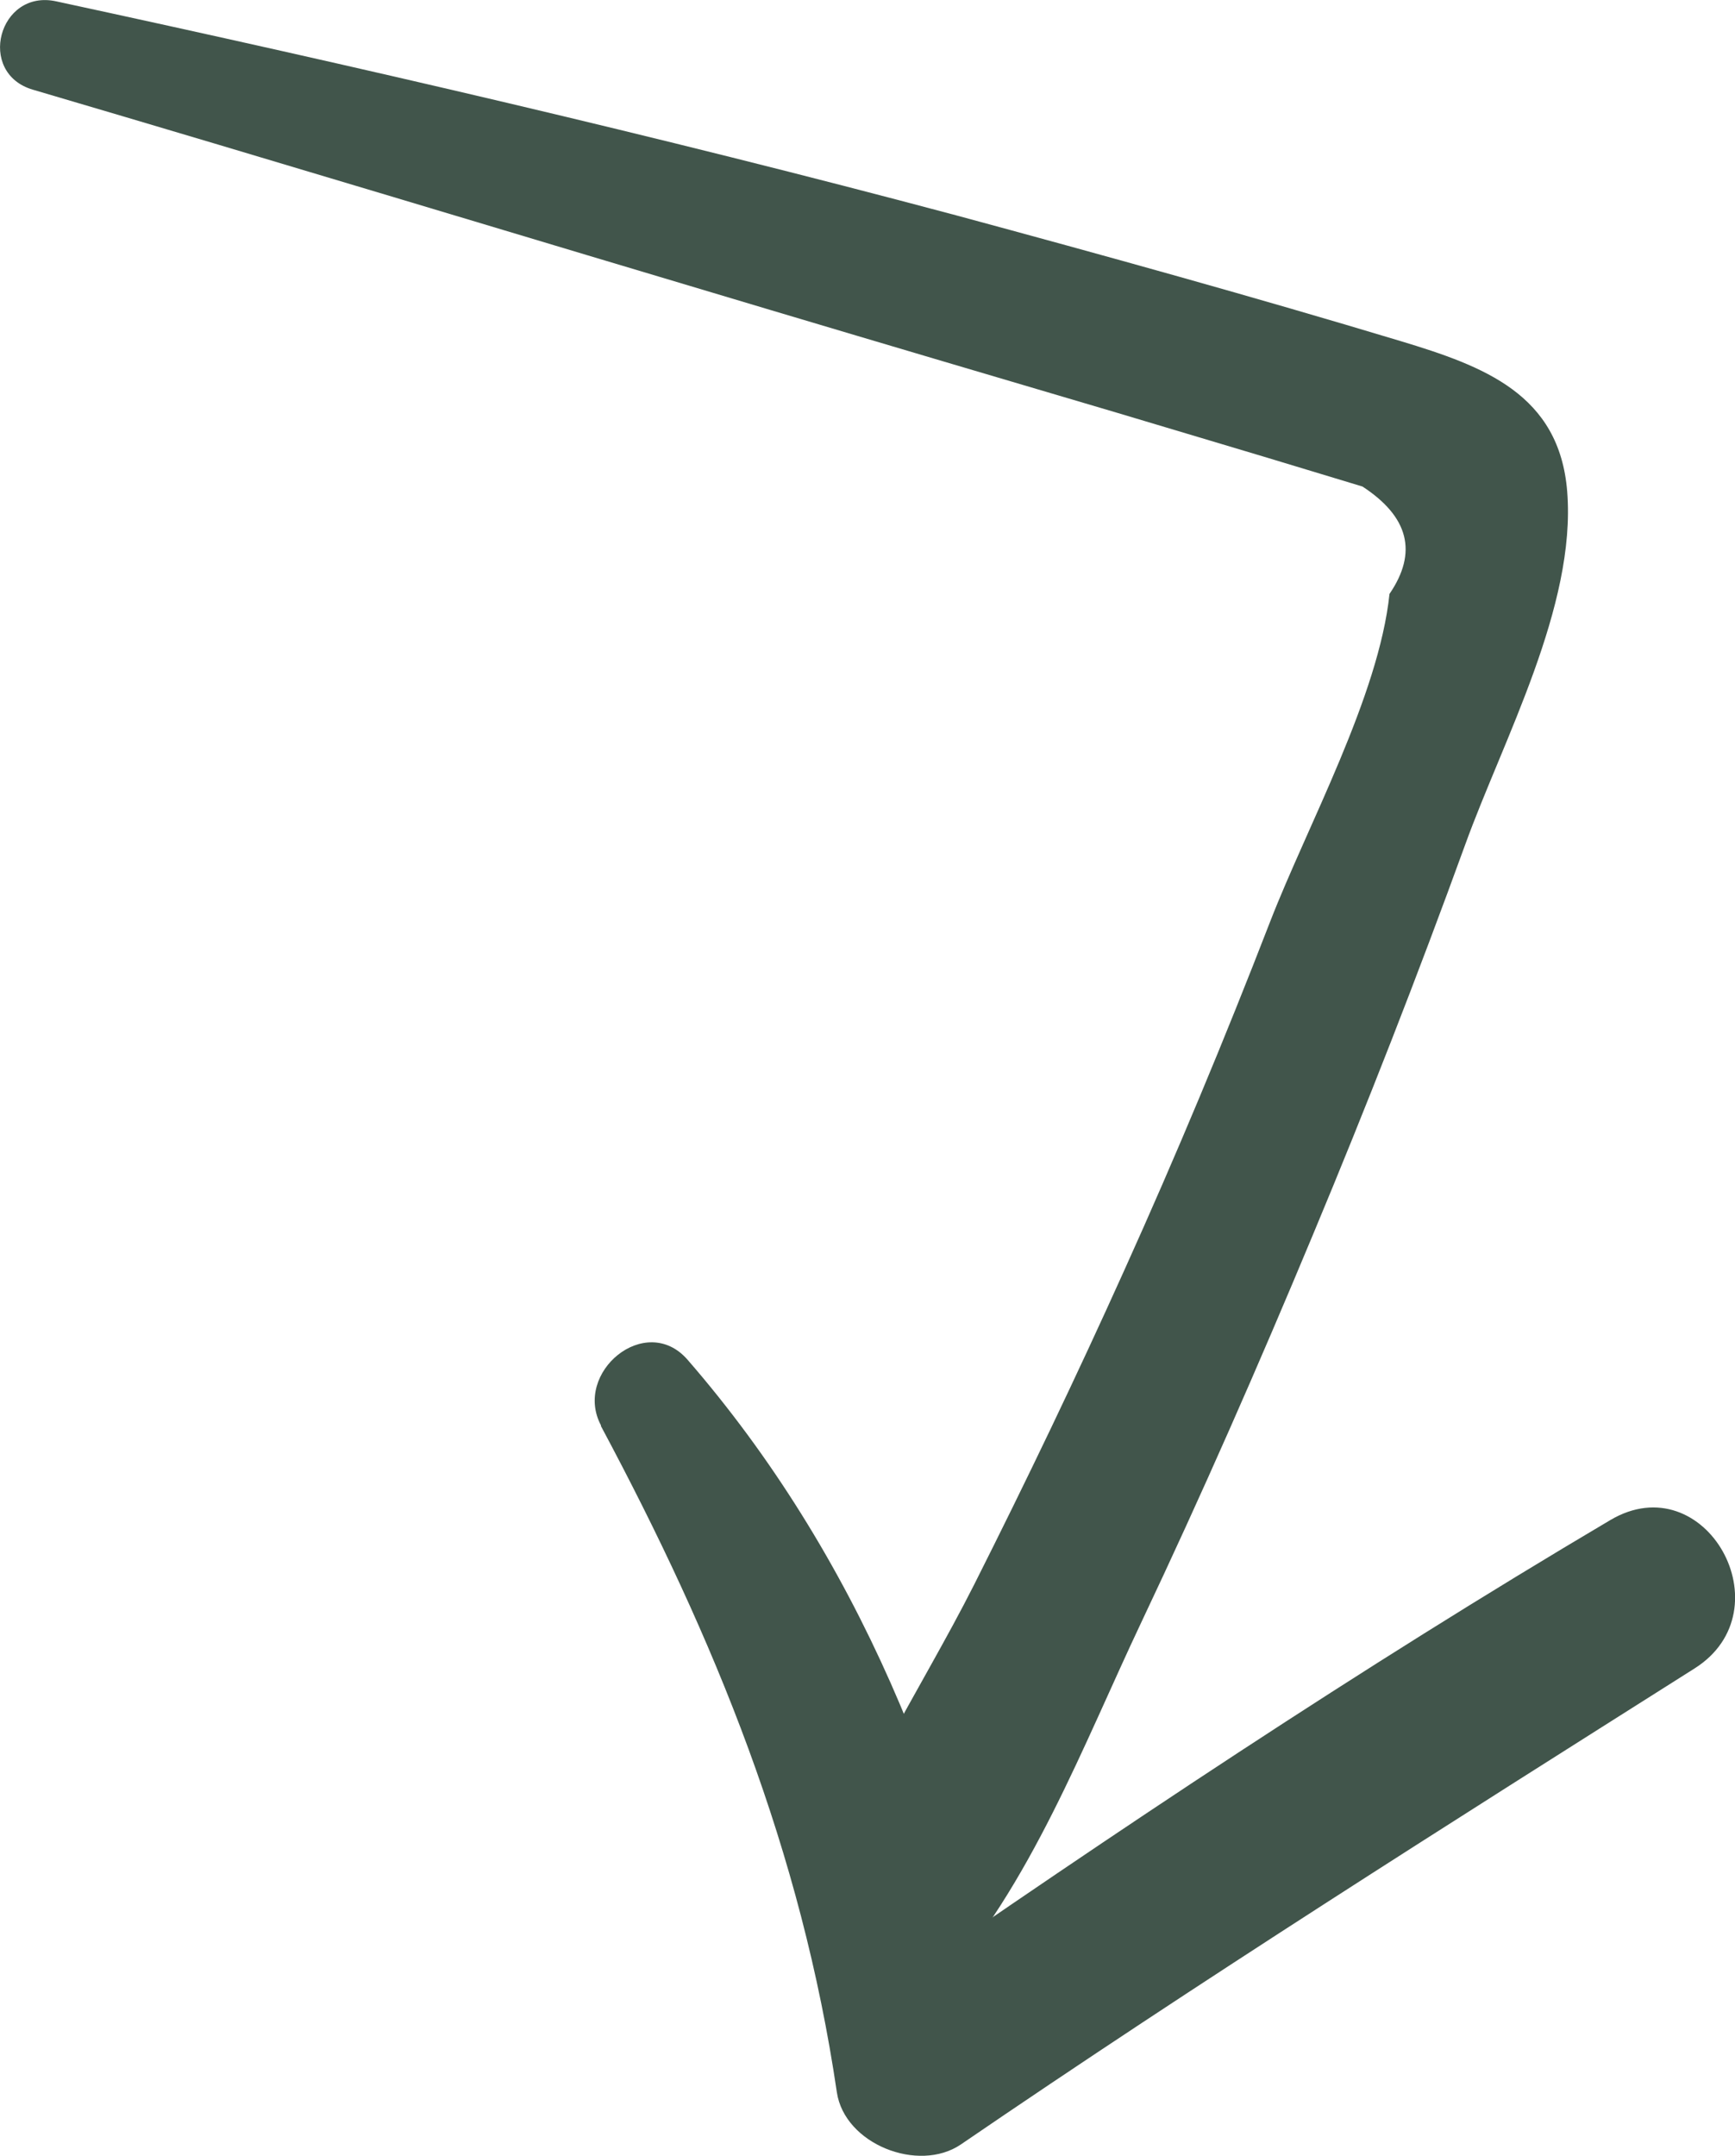 <svg xmlns="http://www.w3.org/2000/svg" id="Isolation_Mode" viewBox="0 0 64.83 80.52"><defs><style>.cls-1{fill:#41554b;}</style></defs><path class="cls-1" d="M1.23,3.35c9.21,2.71,18.4,5.5,27.6,8.24,4.29,1.28,8.59,2.55,12.89,3.82,1.84.55,3.68,1.1,5.52,1.65,1.23.37,2.45.74,3.67,1.11,1.73,1.13,2.07,2.46,1.01,4.01-.4,3.82-3.07,8.66-4.46,12.24-1.7,4.39-3.51,8.73-5.45,13.02-1.78,3.95-3.66,7.87-5.61,11.74-2.04,4.04-4.79,8.01-5.94,12.4-.67,2.56,2.73,4.7,4.61,2.64,3.43-3.77,5.41-9.06,7.58-13.64,2.26-4.77,4.38-9.6,6.41-14.47,2.01-4.81,3.91-9.67,5.69-14.57,1.42-3.92,4.15-8.9,3.81-13.18-.29-3.64-3.11-4.68-6.22-5.62-5.51-1.66-11.07-3.2-16.62-4.7C24.58,5.07,13.36,2.48,2.1.05-.05-.42-.89,2.73,1.23,3.35h0Z"></path><path class="cls-1" d="M22.45,53.25c4.28,8,7.49,15.87,8.82,24.89.29,1.94,3.05,3.02,4.63,1.95,9-6.15,18.2-11.95,27.42-17.78,3.45-2.18.4-7.64-3.15-5.54-9.37,5.54-18.46,11.61-27.4,17.81,1.54.65,3.08,1.3,4.63,1.95-1.67-9.38-5.41-18.5-11.71-25.75-1.56-1.79-4.29.48-3.23,2.46h0Z"></path></svg>